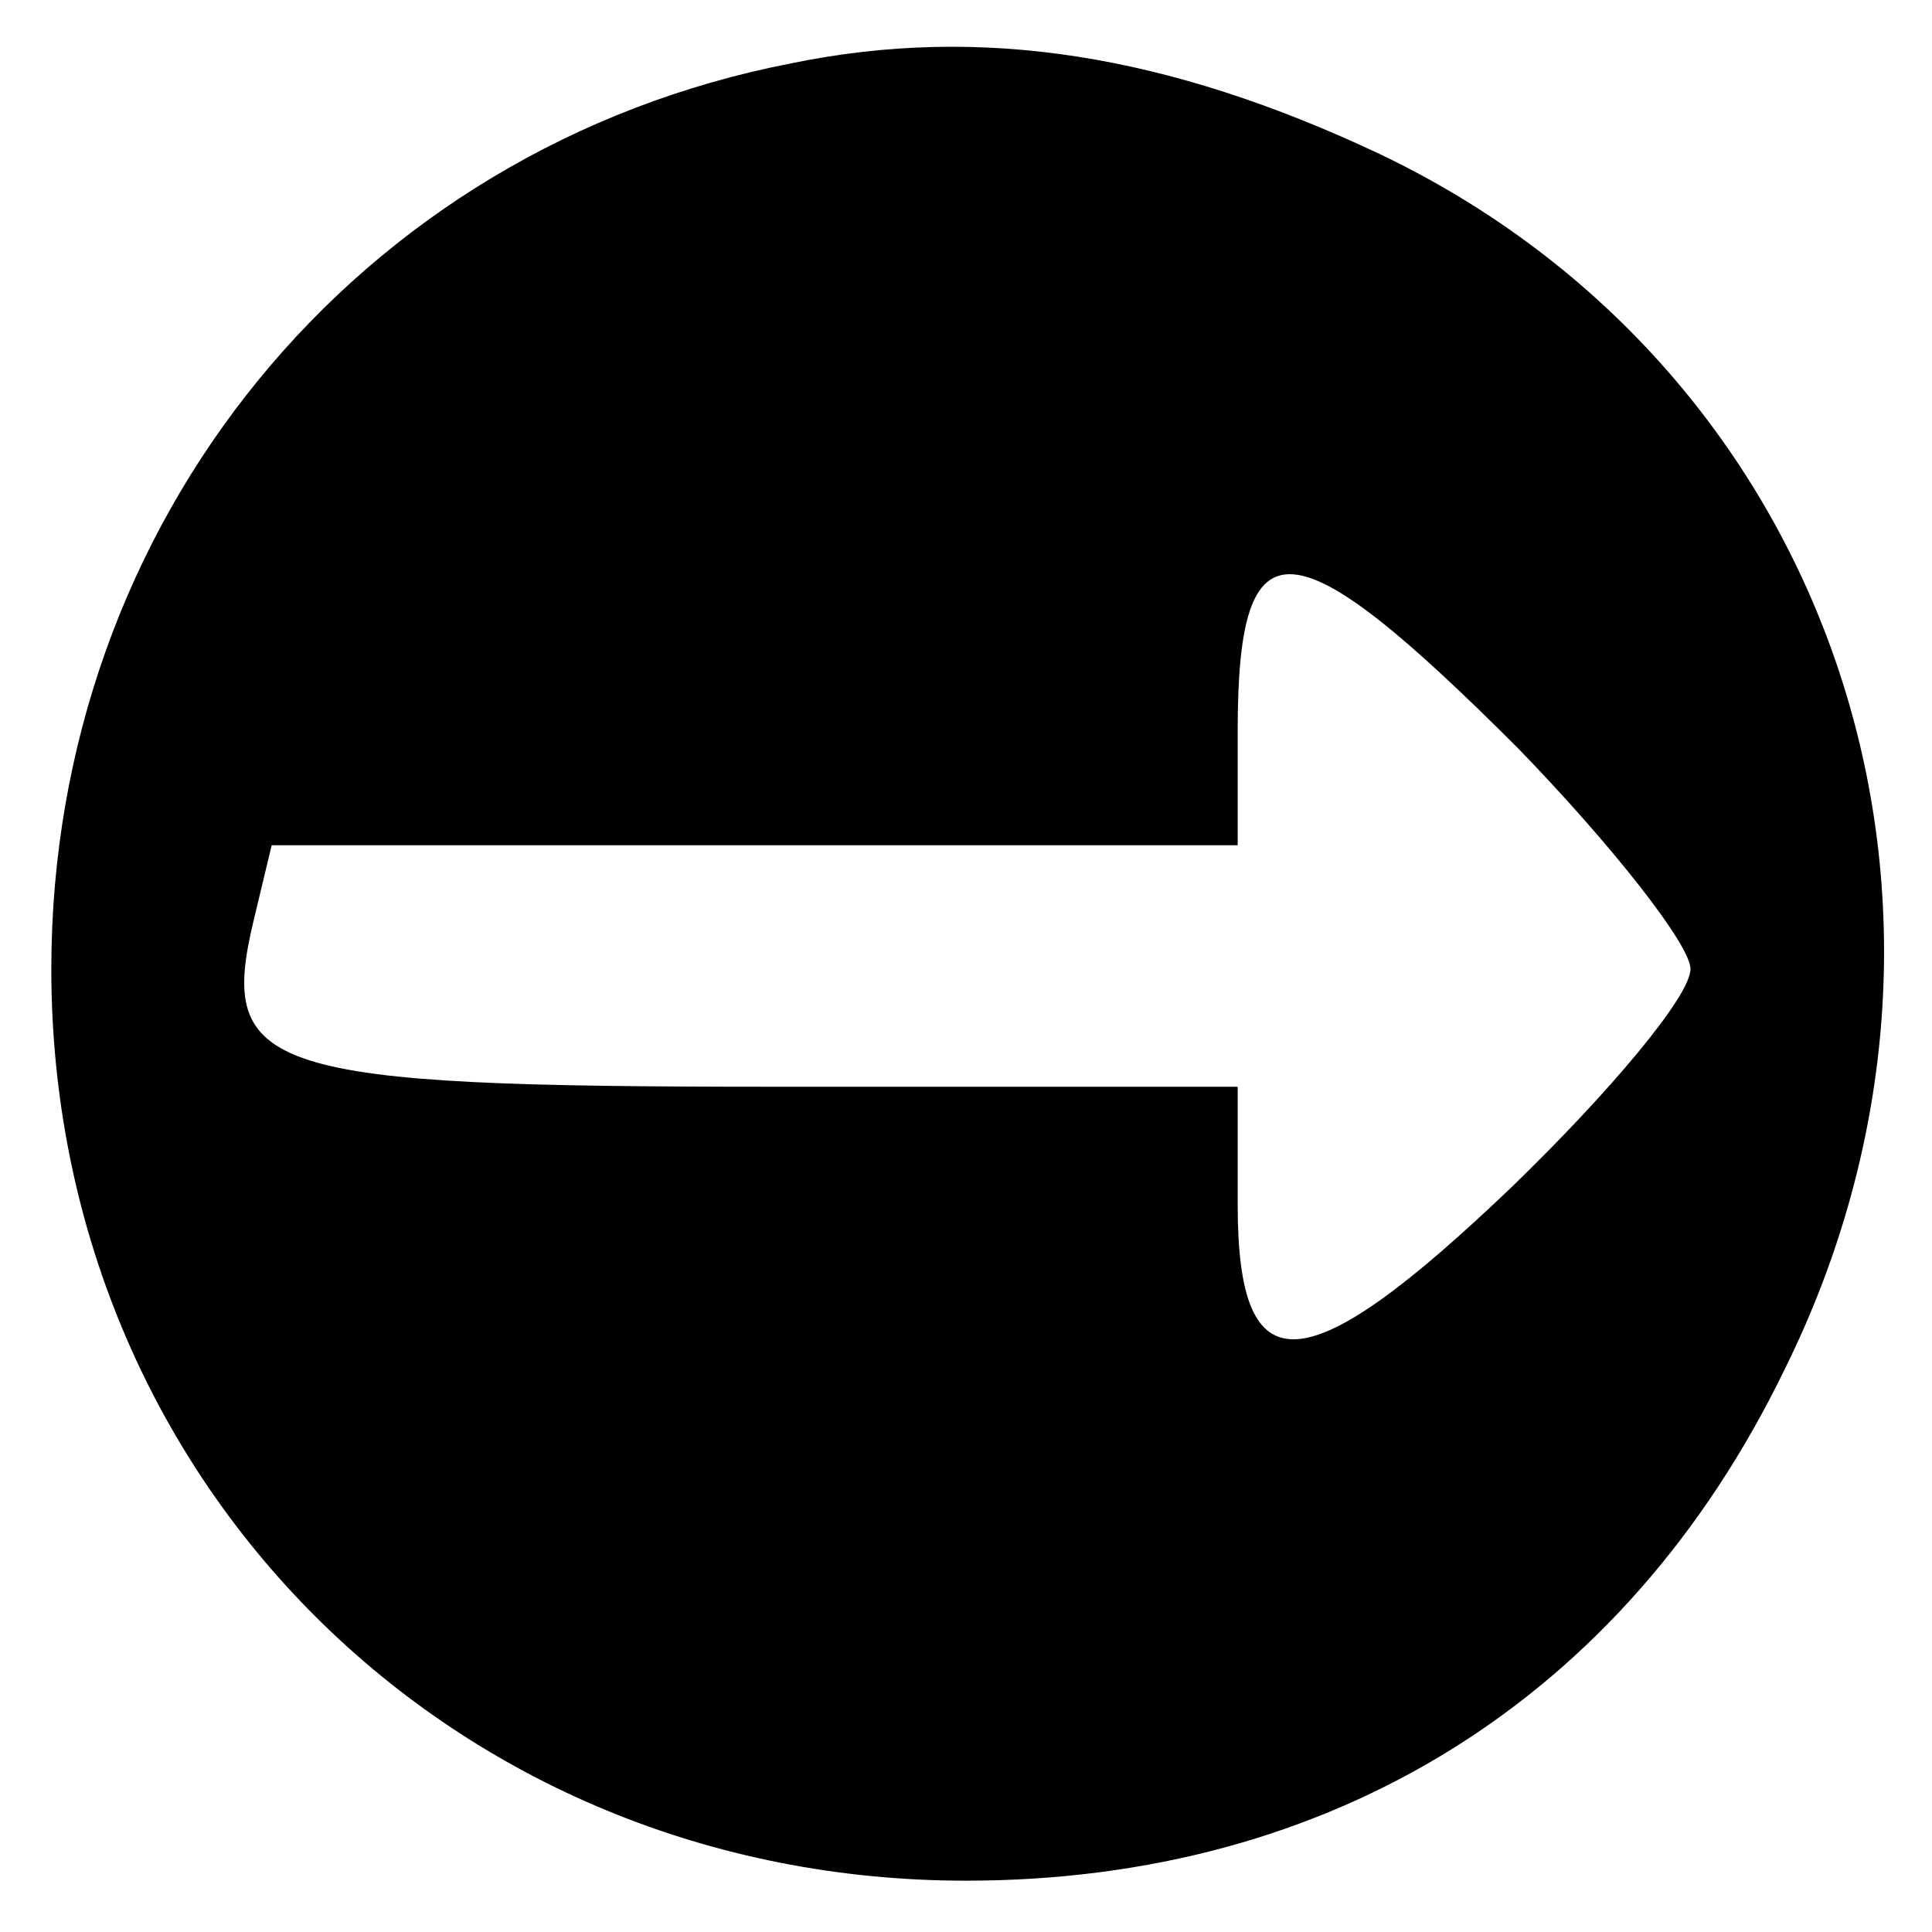 <?xml version="1.0" standalone="no"?>
<!DOCTYPE svg PUBLIC "-//W3C//DTD SVG 20010904//EN"
 "http://www.w3.org/TR/2001/REC-SVG-20010904/DTD/svg10.dtd">
<svg version="1.0" xmlns="http://www.w3.org/2000/svg"
 width="64pt" height="64pt" viewBox="0 0 64 64"
 preserveAspectRatio="xMidYMid meet">

<g transform="translate(0,64) scale(0.1,-0.1)"
fill="#000000" stroke="none">
<path d="M262 619 c-144 -28 -245 -152 -245 -300 0 -170 133 -302 303 -302
121 0 218 60 271 169 76 153 17 331 -134 403 -70 33 -132 43 -195 30z m241
-227 c31 -32 57 -65 57 -73 0 -9 -27 -41 -59 -72 -69 -66 -91 -67 -91 -6 l0
39 -154 0 c-168 0 -184 5 -172 55 l6 25 160 0 160 0 0 38 c0 71 18 69 93 -6z"/>
</g>
</svg>
